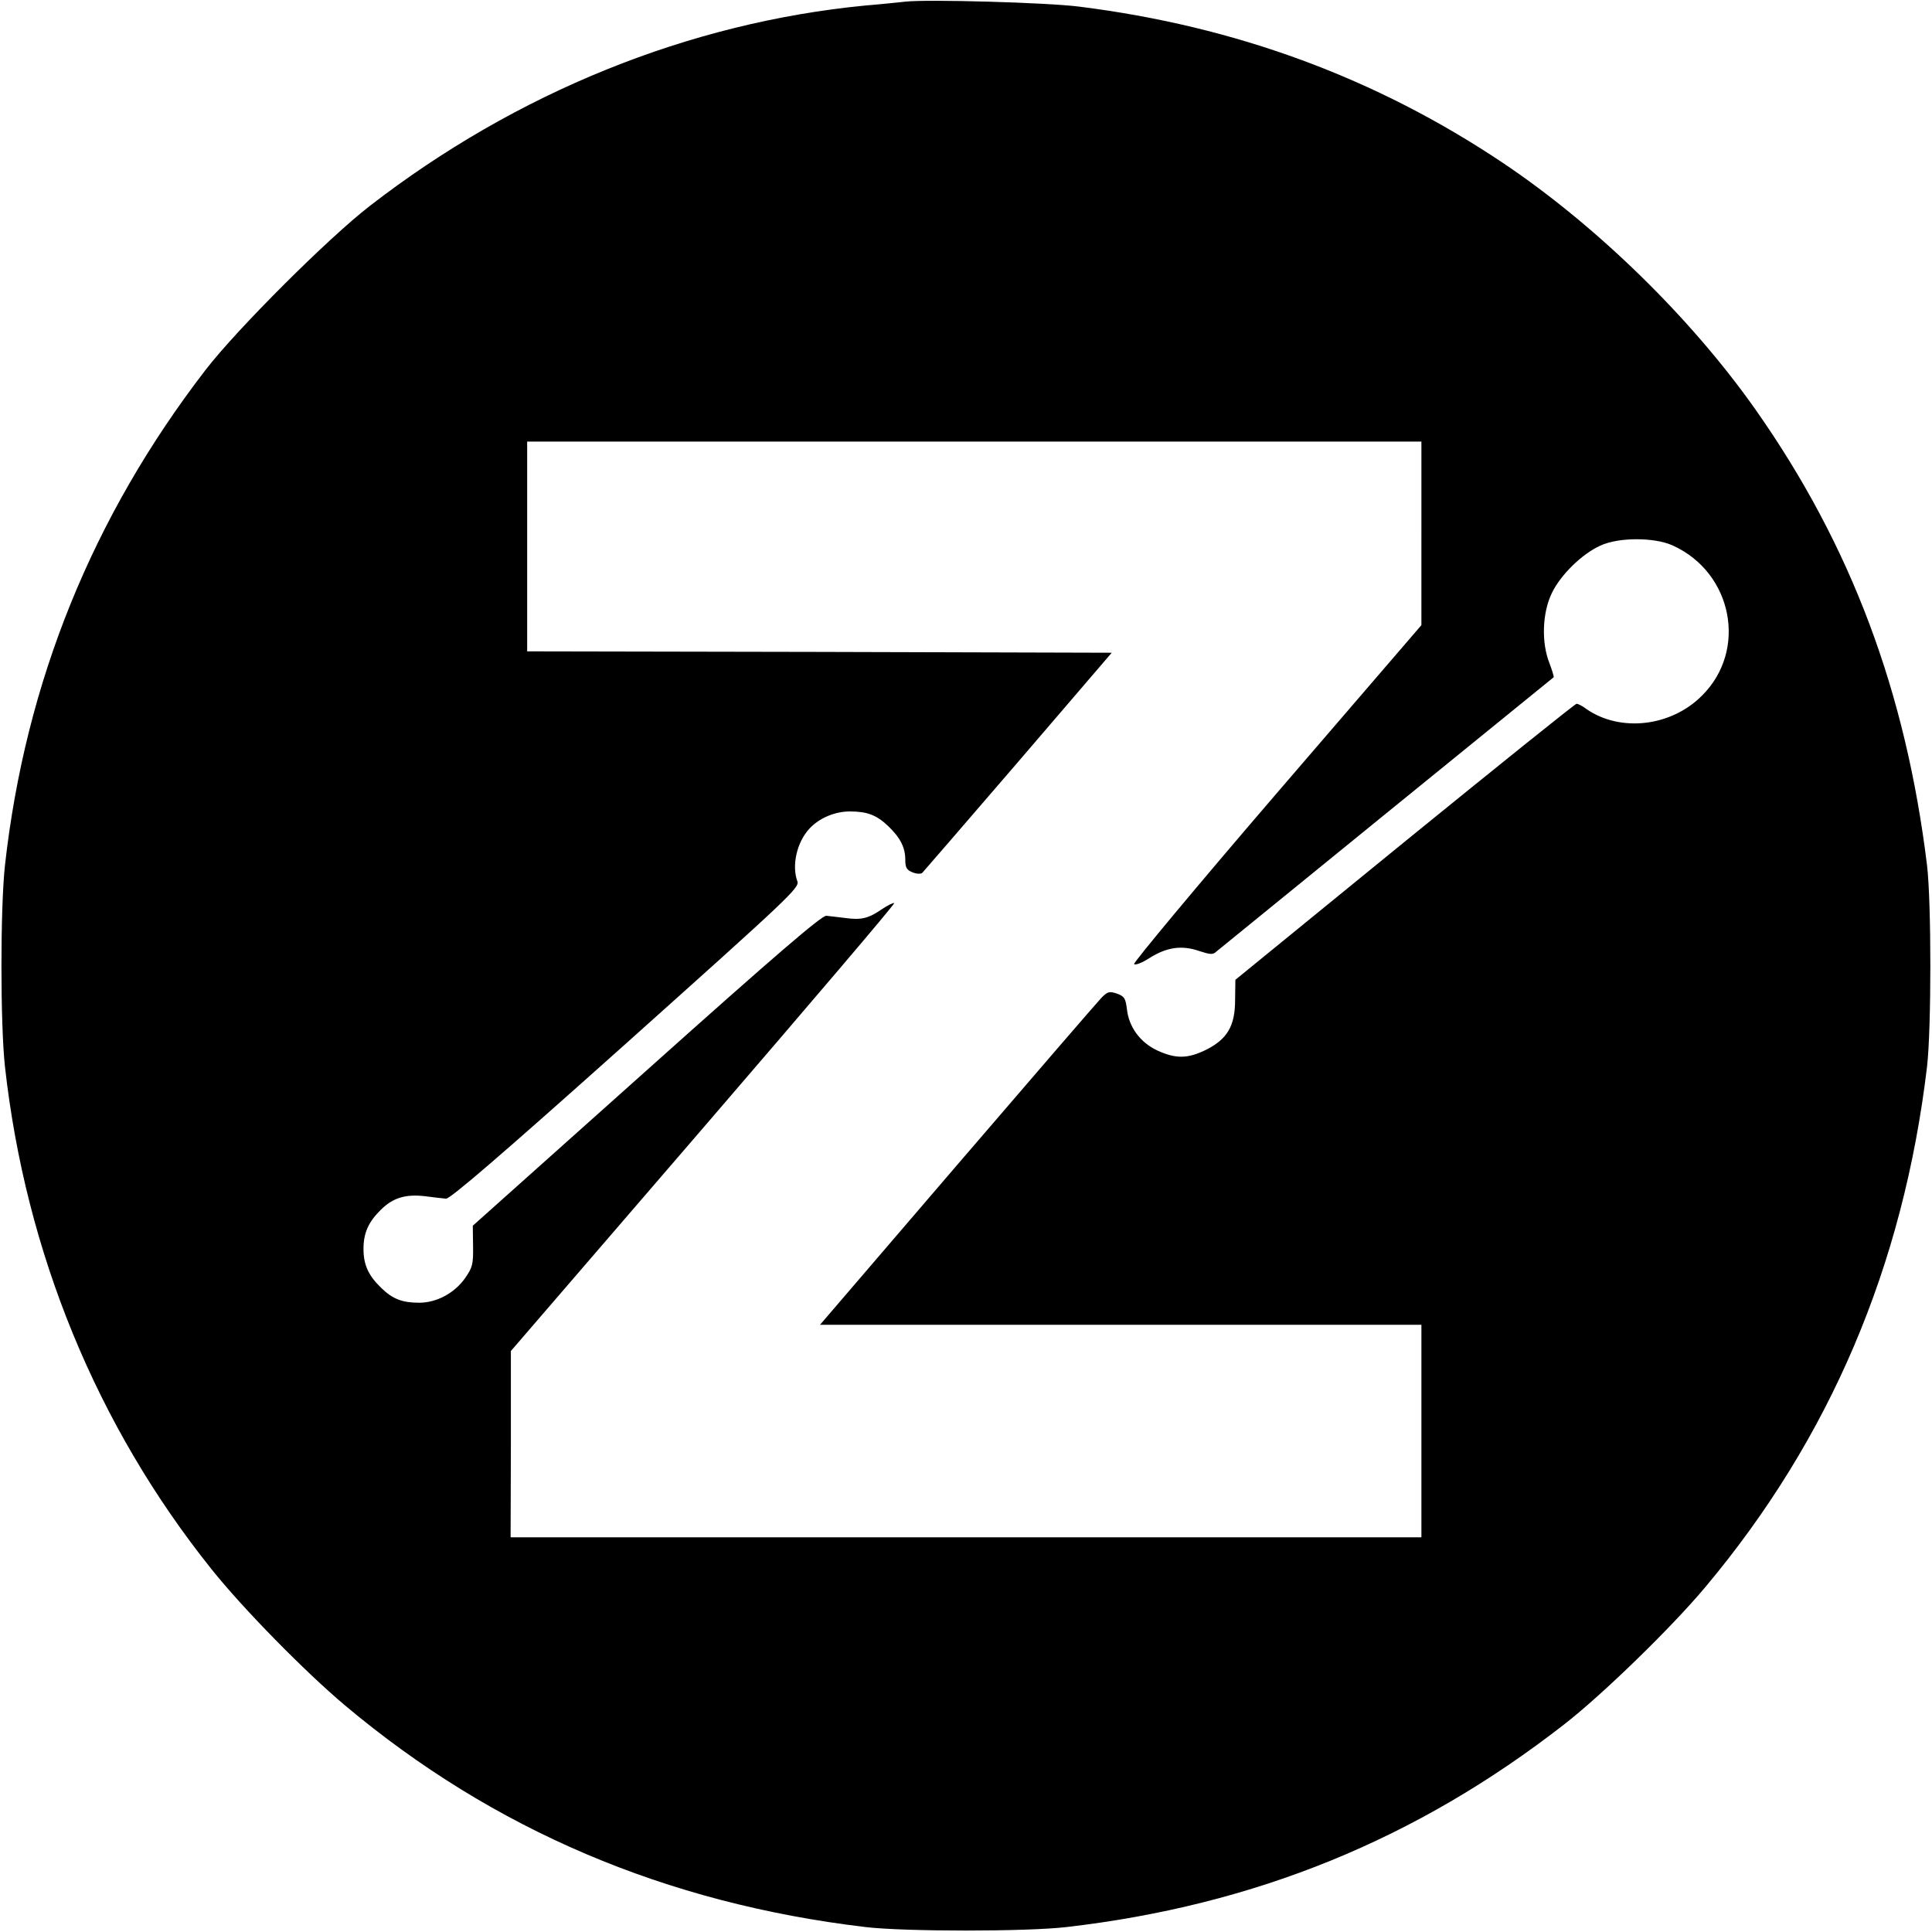 <?xml version="1.0" standalone="no"?>
<!DOCTYPE svg PUBLIC "-//W3C//DTD SVG 20010904//EN"
 "http://www.w3.org/TR/2001/REC-SVG-20010904/DTD/svg10.dtd">
<svg version="1.0" xmlns="http://www.w3.org/2000/svg"
 width="700pt" height="700pt" viewBox="0 0 700 700"
 preserveAspectRatio="xMidYMid meet">
<g transform="translate(0,700) scale(0.1,-0.1)"
fill="#000000" stroke="none">
<path d="M3280 6994 c-19 -2 -84 -9 -145 -14 -639 -62 -1264 -315 -1795 -726
-149 -115 -481 -446 -595 -594 -410 -532 -653 -1132 -727 -1795 -17 -155 -17
-575 0 -730 75 -673 332 -1300 748 -1820 114 -143 339 -372 484 -494 537 -451
1163 -717 1885 -803 142 -17 586 -17 730 0 682 79 1268 318 1802 734 138 107
389 351 512 498 451 538 717 1162 803 1885 16 139 16 595 0 730 -77 629 -275
1158 -620 1649 -234 333 -577 668 -917 896 -460 308 -968 495 -1535 566 -117
15 -552 27 -630 18z m1870 -1926 l0 -333 -525 -610 c-288 -335 -520 -614 -516
-618 5 -5 30 5 56 22 62 39 116 47 178 26 43 -14 51 -15 65 -2 12 10 1187 966
1221 993 2 2 -5 24 -15 51 -30 75 -26 184 9 255 32 66 109 141 175 171 66 31
197 31 264 0 216 -99 270 -379 105 -543 -112 -113 -296 -134 -419 -49 -14 11
-30 19 -36 19 -5 0 -285 -225 -623 -500 l-613 -500 -1 -73 c0 -94 -28 -142
-106 -181 -66 -32 -109 -33 -176 -2 -62 29 -103 85 -110 150 -5 39 -9 46 -36
56 -28 9 -34 8 -58 -17 -15 -16 -250 -288 -523 -606 l-495 -577 1089 0 1090 0
0 -385 0 -385 -1650 0 -1650 0 1 338 0 337 698 810 c384 446 695 811 691 813
-4 2 -25 -9 -46 -23 -48 -33 -74 -39 -132 -31 -26 3 -57 7 -68 8 -16 2 -185
-143 -651 -560 l-630 -563 1 -74 c1 -66 -2 -77 -29 -116 -38 -54 -103 -89
-166 -89 -61 0 -96 13 -137 53 -47 45 -65 84 -65 142 0 58 18 98 64 143 43 42
88 56 158 48 31 -4 65 -8 77 -9 15 -1 199 157 652 562 592 530 630 565 621
588 -21 57 -2 142 44 191 35 38 92 62 146 62 63 0 97 -13 139 -53 44 -42 62
-78 62 -122 0 -29 5 -37 27 -46 16 -6 30 -6 35 -1 5 5 162 187 348 403 l338
394 -1059 3 -1059 2 0 380 0 380 1620 0 1620 0 0 -332z"/>
</g>
</svg>
